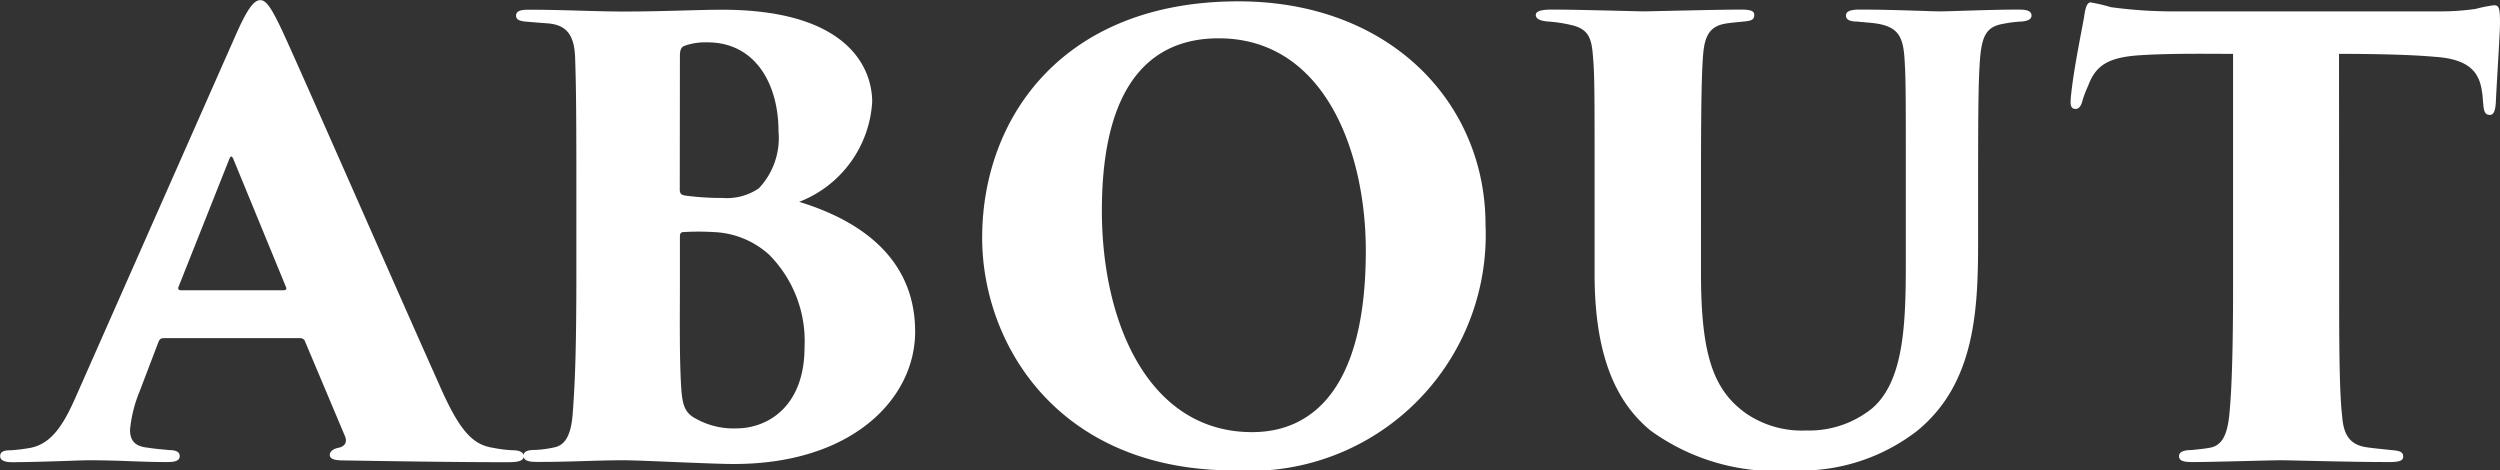 <svg xmlns="http://www.w3.org/2000/svg" width="66.832" height="12.576" viewBox="0 0 66.832 12.576"><rect x="0" y="0" width="66.832" height="12.576" fill="#333333" stroke="none"/><path id="パス_8340" d="M-26.024-3.264a.134.134,0,0,1,.128.1l1.072,2.544c.048.144-.016.256-.192.288-.144.032-.224.1-.224.192s.1.144.352.144c1.024.016,2.848.048,4.416.048.3,0,.416-.048.416-.16,0-.1-.1-.16-.3-.16a3.191,3.191,0,0,1-.512-.064c-.56-.08-.912-.464-1.456-1.712C-23.416-4.48-26.1-10.608-26.52-11.5c-.272-.576-.416-.8-.576-.8-.176,0-.352.24-.656.928l-4.272,9.664c-.336.768-.656,1.264-1.216,1.376a4.467,4.467,0,0,1-.512.064c-.192,0-.3.032-.3.16,0,.1.1.16.32.16C-32.936.048-31.88,0-31.7,0c.848,0,1.392.048,2.112.048.208,0,.336-.032.336-.16,0-.08-.048-.16-.288-.16-.128-.016-.384-.032-.56-.064-.336-.032-.48-.176-.48-.48a3.579,3.579,0,0,1,.256-1.024l.5-1.312c.032-.08.064-.112.144-.112Zm-3.2-1.28c-.048,0-.08-.032-.064-.08l1.36-3.424c.032-.08.064-.112.112,0l1.408,3.424c.016.032.016.08-.08.08Zm10.576-.5c0,2.016-.032,2.944-.1,3.824-.048.592-.224.832-.512.88a2.92,2.92,0,0,1-.48.064c-.24,0-.32.048-.32.16s.112.16.336.16C-18.856.048-18.1,0-17.4,0c.48,0,2.368.1,2.96.1,3.184,0,4.848-1.76,4.848-3.536,0-1.936-1.424-2.96-3.1-3.472a3.059,3.059,0,0,0,1.952-2.672c0-.9-.64-2.464-4.016-2.464-.624,0-1.568.048-2.624.048-.784,0-1.584-.048-2.56-.048-.192,0-.32.032-.32.16,0,.08.048.144.288.16.176.016.4.032.592.048.464.048.688.3.7.96.016.512.032.96.032,3.312Zm2.768-5.76c0-.224.064-.256.16-.288a1.7,1.7,0,0,1,.576-.08c1.264,0,1.9,1.088,1.9,2.384a1.956,1.956,0,0,1-.528,1.52,1.513,1.513,0,0,1-.96.256,7.416,7.416,0,0,1-1.008-.064c-.08-.016-.144-.032-.144-.16Zm0,4.816c0-.08.032-.112.1-.112a6.619,6.619,0,0,1,.8,0,2.336,2.336,0,0,1,1.488.608,3.276,3.276,0,0,1,.944,2.464c0,1.6-.992,2.176-1.824,2.176A2.053,2.053,0,0,1-15.432-1.1c-.32-.16-.384-.368-.416-.88-.048-.816-.032-1.936-.032-2.7ZM-1.064.272A6.311,6.311,0,0,0,5.656-6.3c0-3.248-2.544-5.968-6.608-5.968-4.7,0-6.848,3.12-6.848,6.32C-7.8-3.12-5.784.272-1.064.272Zm.48-1.024c-2.752,0-4.016-2.9-4.016-5.92,0-3.792,1.648-4.608,3.12-4.608,2.832,0,3.936,3.024,3.936,5.68C2.456-1.184.408-.752-.584-.752Zm12-6.656c0-2.048.016-2.8.048-3.312s.112-.848.56-.944c.16-.032.384-.048.528-.064.208-.016.288-.048.288-.176,0-.1-.08-.144-.352-.144-.576,0-2.48.048-2.608.048-.144,0-1.76-.048-2.448-.048-.3,0-.432.048-.432.144s.1.16.336.176a3.836,3.836,0,0,1,.688.112c.368.112.464.32.5.768.048.512.048.96.048,3.44v2.432c0,2.3.64,3.472,1.488,4.176A5.7,5.7,0,0,0,13.864.272,5.092,5.092,0,0,0,17.192-.784c1.552-1.264,1.632-3.232,1.632-5.056V-7.408c0-2.352.016-2.768.048-3.28.048-.656.176-.9.608-.976a3.243,3.243,0,0,1,.5-.064c.208-.016.272-.08.272-.16,0-.112-.1-.16-.336-.16-.784,0-1.824.048-2.112.048-.256,0-1.232-.048-2.144-.048-.288,0-.368.064-.368.16s.08.16.288.16c.32.032.416.032.592.064.528.1.656.368.688.976.032.512.032.928.032,3.28v1.92c0,1.648,0,3.328-.9,4.1a2.681,2.681,0,0,1-1.76.592,2.65,2.65,0,0,1-1.6-.448c-.88-.624-1.216-1.552-1.216-3.76Zm17.056-3.456c1.216,0,2.048.032,2.576.08.944.064,1.184.448,1.248.944.016.08.016.144.032.32.016.192.048.288.176.288.1,0,.144-.1.16-.32.016-.4.112-1.888.112-2.112,0-.4-.016-.5-.16-.5a4.094,4.094,0,0,0-.5.1A6.649,6.649,0,0,1,31.112-12h-6.96a12.359,12.359,0,0,1-1.776-.112,4.718,4.718,0,0,0-.544-.128c-.1,0-.144.16-.176.4-.112.608-.288,1.472-.352,2.128-.016.192-.016.32.128.32.112,0,.16-.128.192-.256a3.249,3.249,0,0,1,.144-.368c.208-.56.56-.768,1.456-.816.8-.048,1.792-.032,2.416-.032v6.272c0,1.552-.032,2.7-.1,3.376-.048.464-.16.816-.512.88-.176.032-.352.048-.512.064-.192,0-.32.048-.32.16,0,.128.112.16.368.16C25.1.048,26.648,0,26.92,0c.256,0,1.808.048,2.9.048.288,0,.368-.048.368-.144,0-.112-.064-.16-.32-.176-.288-.032-.48-.048-.688-.08-.48-.08-.592-.416-.624-.832-.08-.672-.08-2.16-.08-3.408Z" transform="translate(34.056 12.304)" fill="#fff"/></svg>